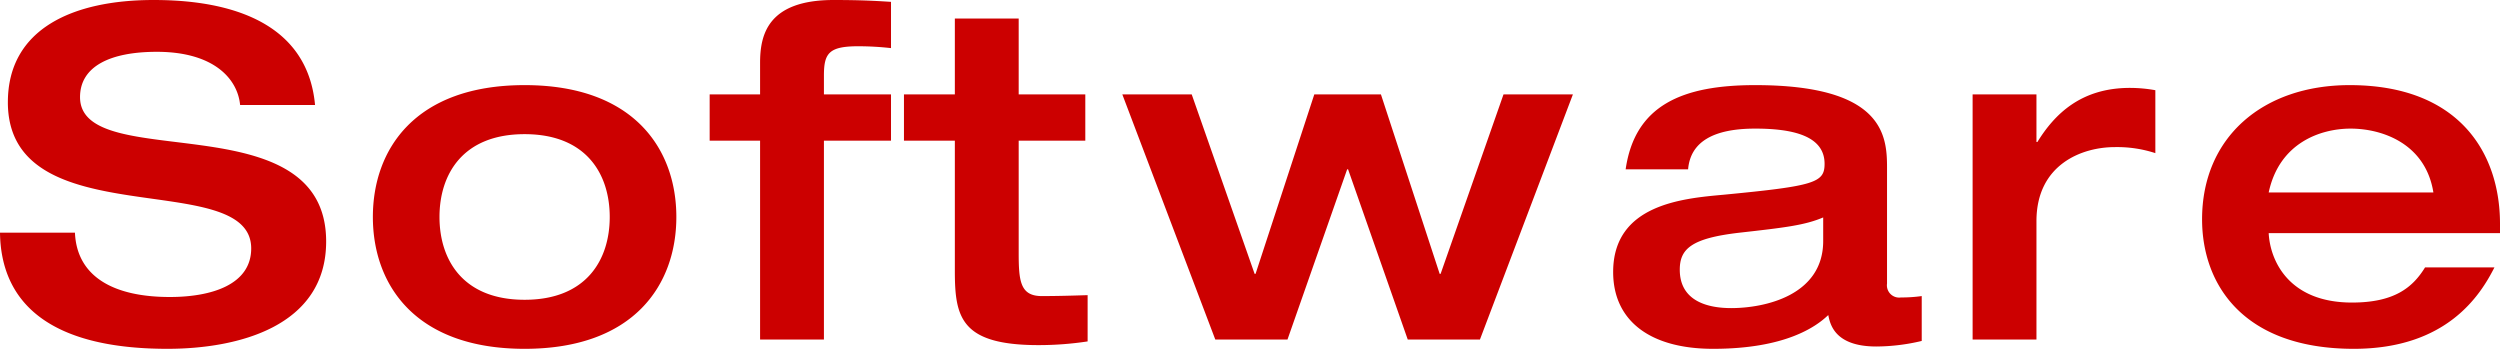 <svg viewBox="0 0 324.24 45.24" xmlns="http://www.w3.org/2000/svg"><path d="m2.1-30.78c0 17.58 31.56 8.34 31.56 18.96 0 4.68-5.1 6.3-10.56 6.3-7.38 0-12.06-2.7-12.3-8.34h-9.72c.12 9 6.3 15.06 21.72 15.06 9.12 0 20.58-2.88 20.58-13.92 0-18.3-31.92-8.64-31.92-18.72 0-4.02 3.96-5.88 9.96-5.88 7.5 0 10.5 3.6 10.8 6.9h9.72c-1.14-12.42-14.34-13.62-20.94-13.62-10.44 0-18.9 3.72-18.9 13.26zm55.98 14.88c0-5.52 3-10.74 11.04-10.74s11.04 5.22 11.04 10.74-3 10.74-11.04 10.74-11.04-5.22-11.04-10.74zm-8.64 0c0 8.76 5.46 17.1 19.68 17.1s19.68-8.34 19.68-17.1-5.46-17.1-19.68-17.1-19.68 8.34-19.68 17.1zm50.22 15.9h8.28v-25.8h8.7v-6h-8.7v-2.46c0-2.88.66-3.78 4.44-3.78a38.19 38.19 0 0 1 4.26.24v-6c-1.92-.12-3.84-.24-7.44-.24-8.64 0-9.54 4.62-9.54 8.16v4.08h-6.54v6h6.54zm25.26-8.88c0 6 .78 9.6 10.86 9.6a42.163 42.163 0 0 0 6.36-.48v-6c-1.98.06-3.9.12-5.94.12-2.82 0-3-1.98-3-5.64v-14.52h8.64v-6h-8.64v-9.84h-8.28v9.84h-6.6v6h6.6zm33.78 8.88h9.36l7.74-22.08h.12l7.74 22.08h9.36l12.06-31.8h-9l-8.16 23.28h-.12l-7.62-23.28h-8.64l-7.62 23.28h-.12l-8.16-23.28h-9zm87.12-22.32c0-4.14-.48-10.68-17.1-10.68-9.42 0-15.6 2.58-16.8 10.92h8.1c.3-3.54 3.24-5.28 8.7-5.28 4.8 0 9 .9 9 4.56 0 2.46-1.26 2.88-13.14 4.02-5.28.48-14.28 1.26-14.28 10.02 0 6.24 4.68 9.96 12.96 9.96 9.3 0 13.32-2.82 14.94-4.38.24 1.2.84 4.08 6.24 4.08a25.891 25.891 0 0 0 5.88-.72v-5.82a19.117 19.117 0 0 1 -2.7.18 1.59 1.59 0 0 1 -1.8-1.8zm-8.28 9.54c0 7.02-7.5 8.7-11.94 8.7-2.82 0-6.66-.78-6.66-4.98 0-2.7 1.5-4.08 7.74-4.8 5.88-.66 8.46-.96 10.86-1.98zm19.38 12.78h8.28v-15.36c0-7.38 5.94-9.6 10.14-9.6a15.943 15.943 0 0 1 5.28.78v-8.16a18.727 18.727 0 0 0 -3.3-.3c-6.36 0-9.78 3.42-12 7.02h-.12v-6.18h-8.28zm68.4-13.8v-1.2c0-9.3-5.4-18-19.5-18-11.28 0-19.14 6.78-19.14 17.4 0 8.46 5.34 16.8 19.68 16.8 12.12 0 16.44-7.02 18.24-10.56h-9c-1.62 2.64-4.02 4.56-9.48 4.56-8.22 0-10.62-5.46-10.8-9zm-30-5.28c1.38-6.48 6.78-8.28 10.62-8.28 4.08 0 9.72 1.92 10.74 8.28z" fill="#c00" transform="translate(-1.08 44.04)"/></svg>